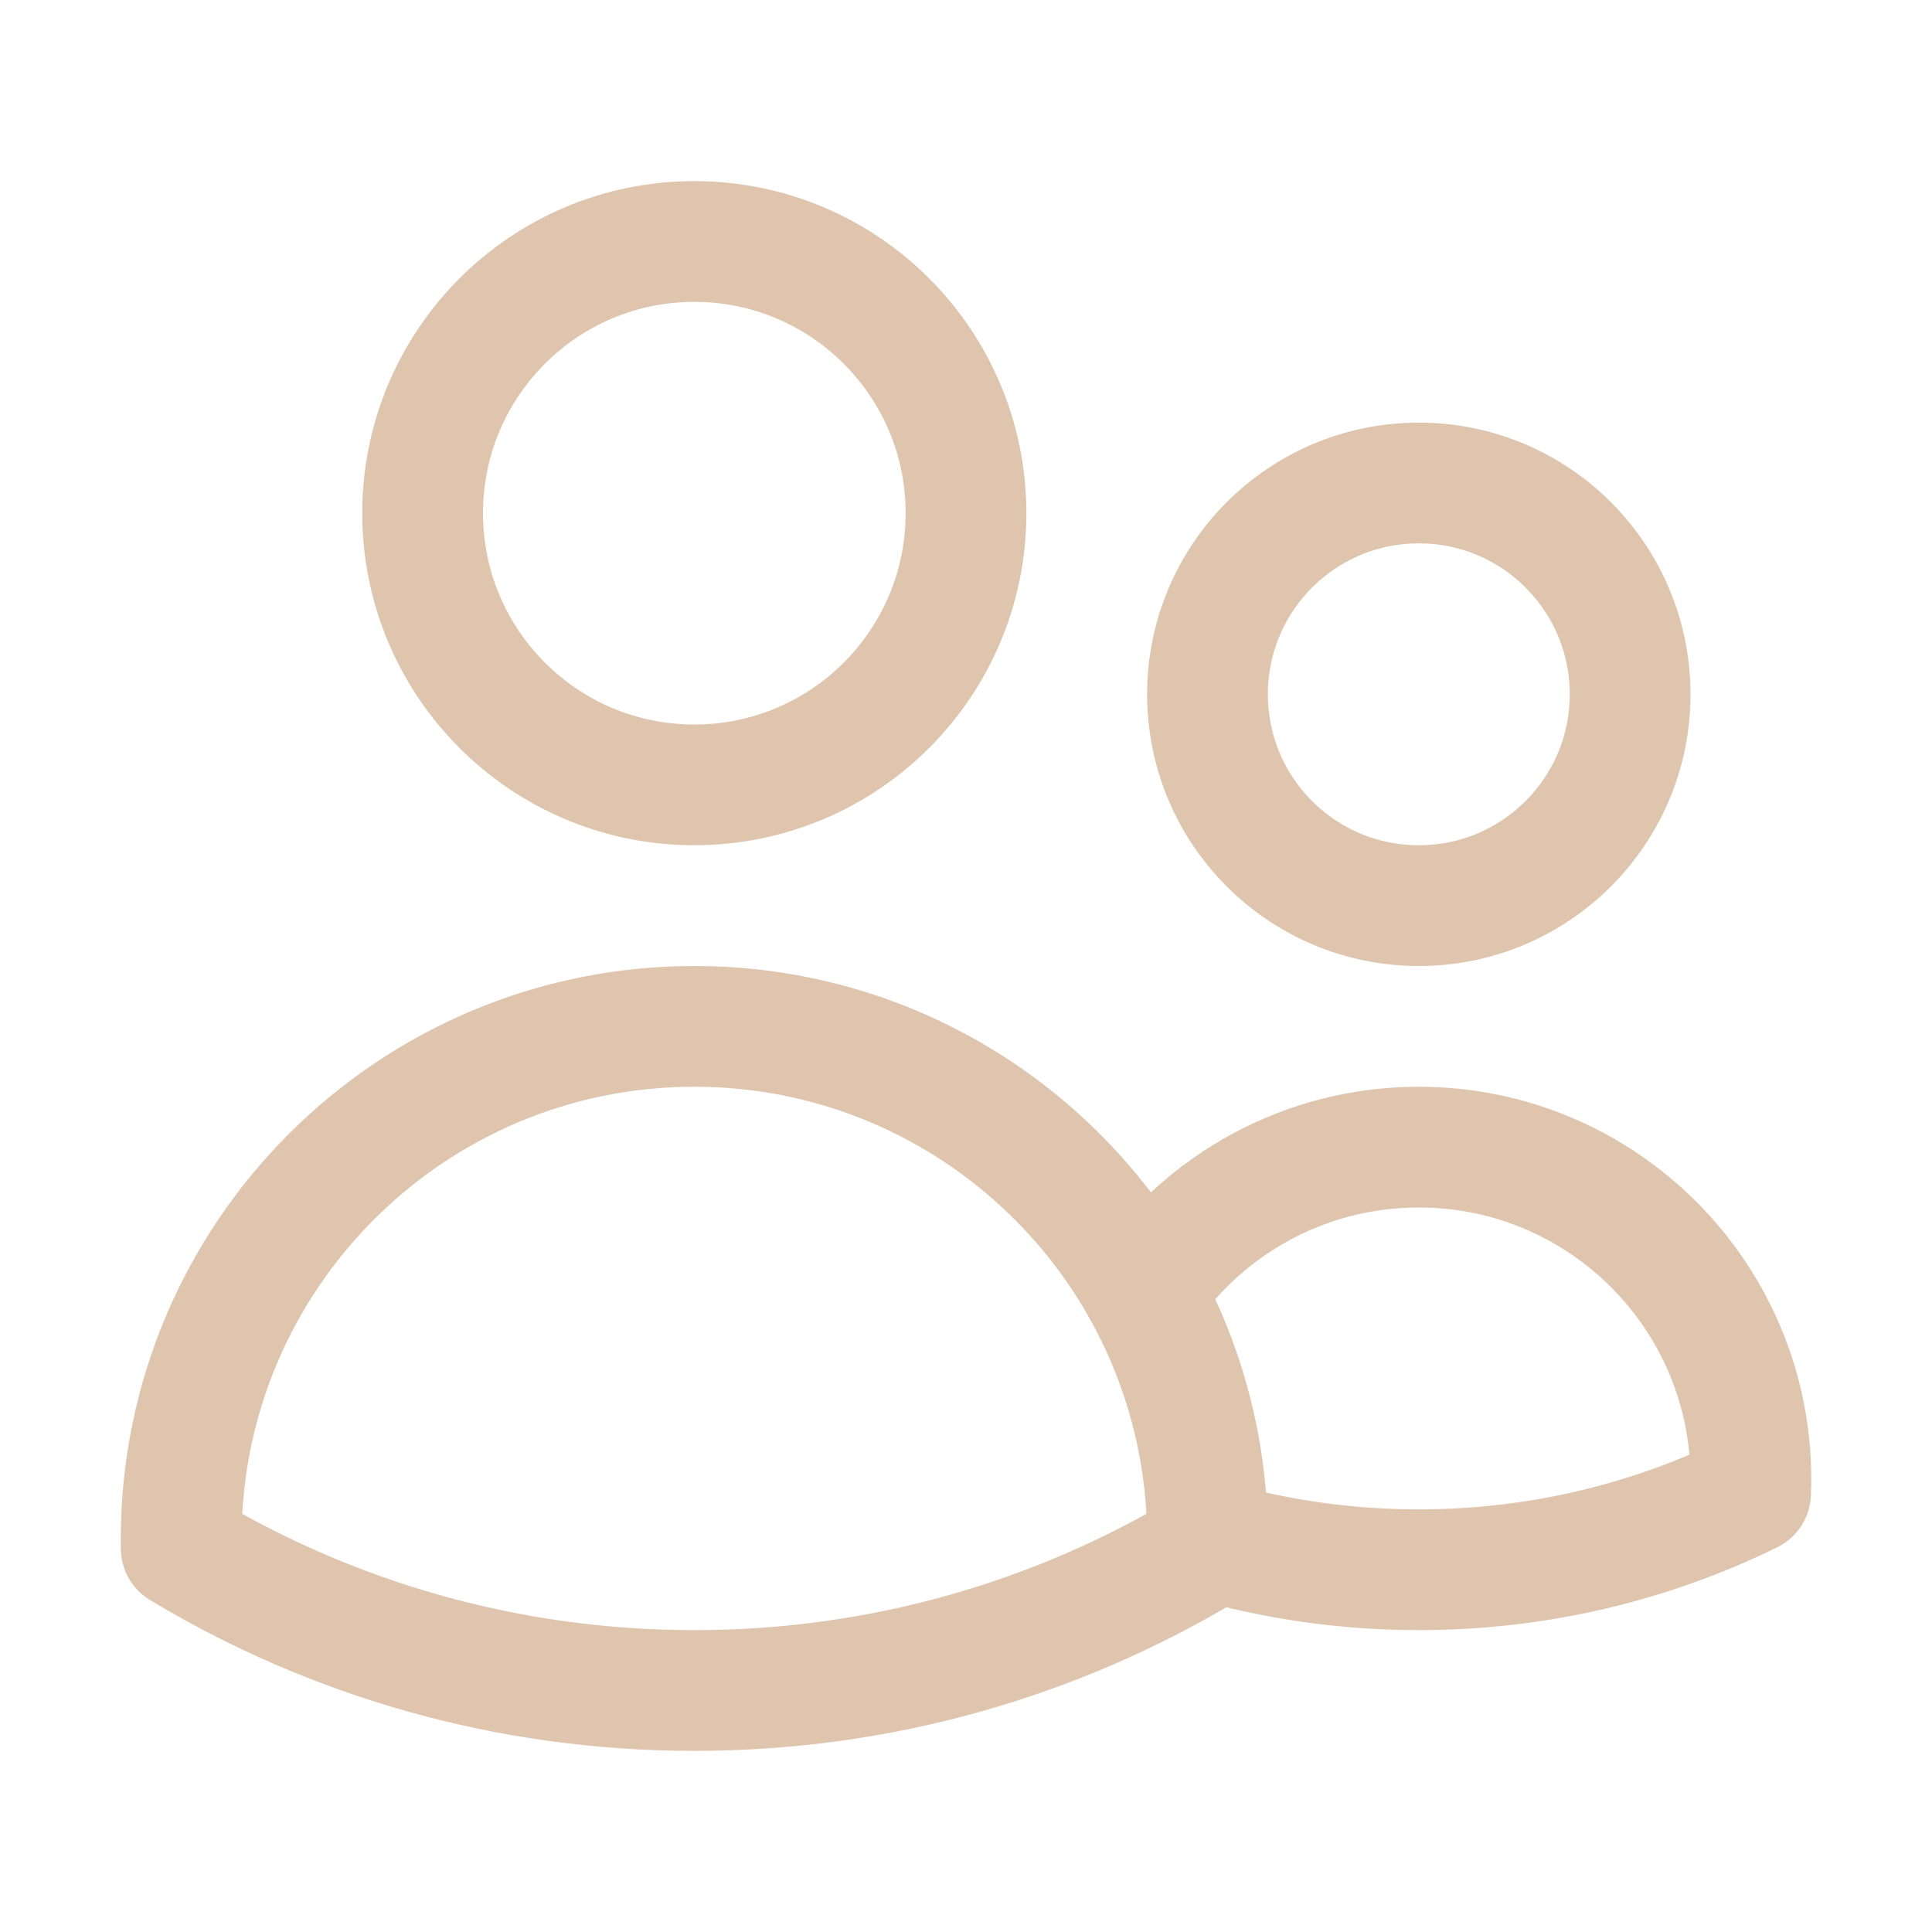 <svg width="24" height="24" viewBox="0 0 24 24" fill="none" xmlns="http://www.w3.org/2000/svg">
<path d="M15 19.128C15.833 19.37 16.714 19.5 17.625 19.5C19.104 19.5 20.503 19.158 21.746 18.548C21.749 18.491 21.75 18.433 21.75 18.375C21.75 16.097 19.903 14.25 17.625 14.25C16.207 14.25 14.956 14.966 14.214 16.055M15 19.128V19.125C15 18.012 14.715 16.966 14.214 16.055M15 19.128C15 19.163 15 19.199 14.999 19.234C13.137 20.355 10.957 21 8.625 21C6.294 21 4.113 20.355 2.251 19.234C2.25 19.198 2.25 19.162 2.25 19.125C2.25 15.604 5.104 12.75 8.625 12.75C11.033 12.75 13.129 14.085 14.214 16.055M12 6.375C12 8.239 10.489 9.75 8.625 9.75C6.761 9.75 5.25 8.239 5.25 6.375C5.25 4.511 6.761 3 8.625 3C10.489 3 12 4.511 12 6.375ZM20.25 8.625C20.25 10.075 19.075 11.25 17.625 11.25C16.175 11.25 15 10.075 15 8.625C15 7.175 16.175 6 17.625 6C19.075 6 20.25 7.175 20.25 8.625Z" stroke="#DFC5AE" stroke-width="1.5" stroke-linecap="round" stroke-linejoin="round"/>
</svg>
